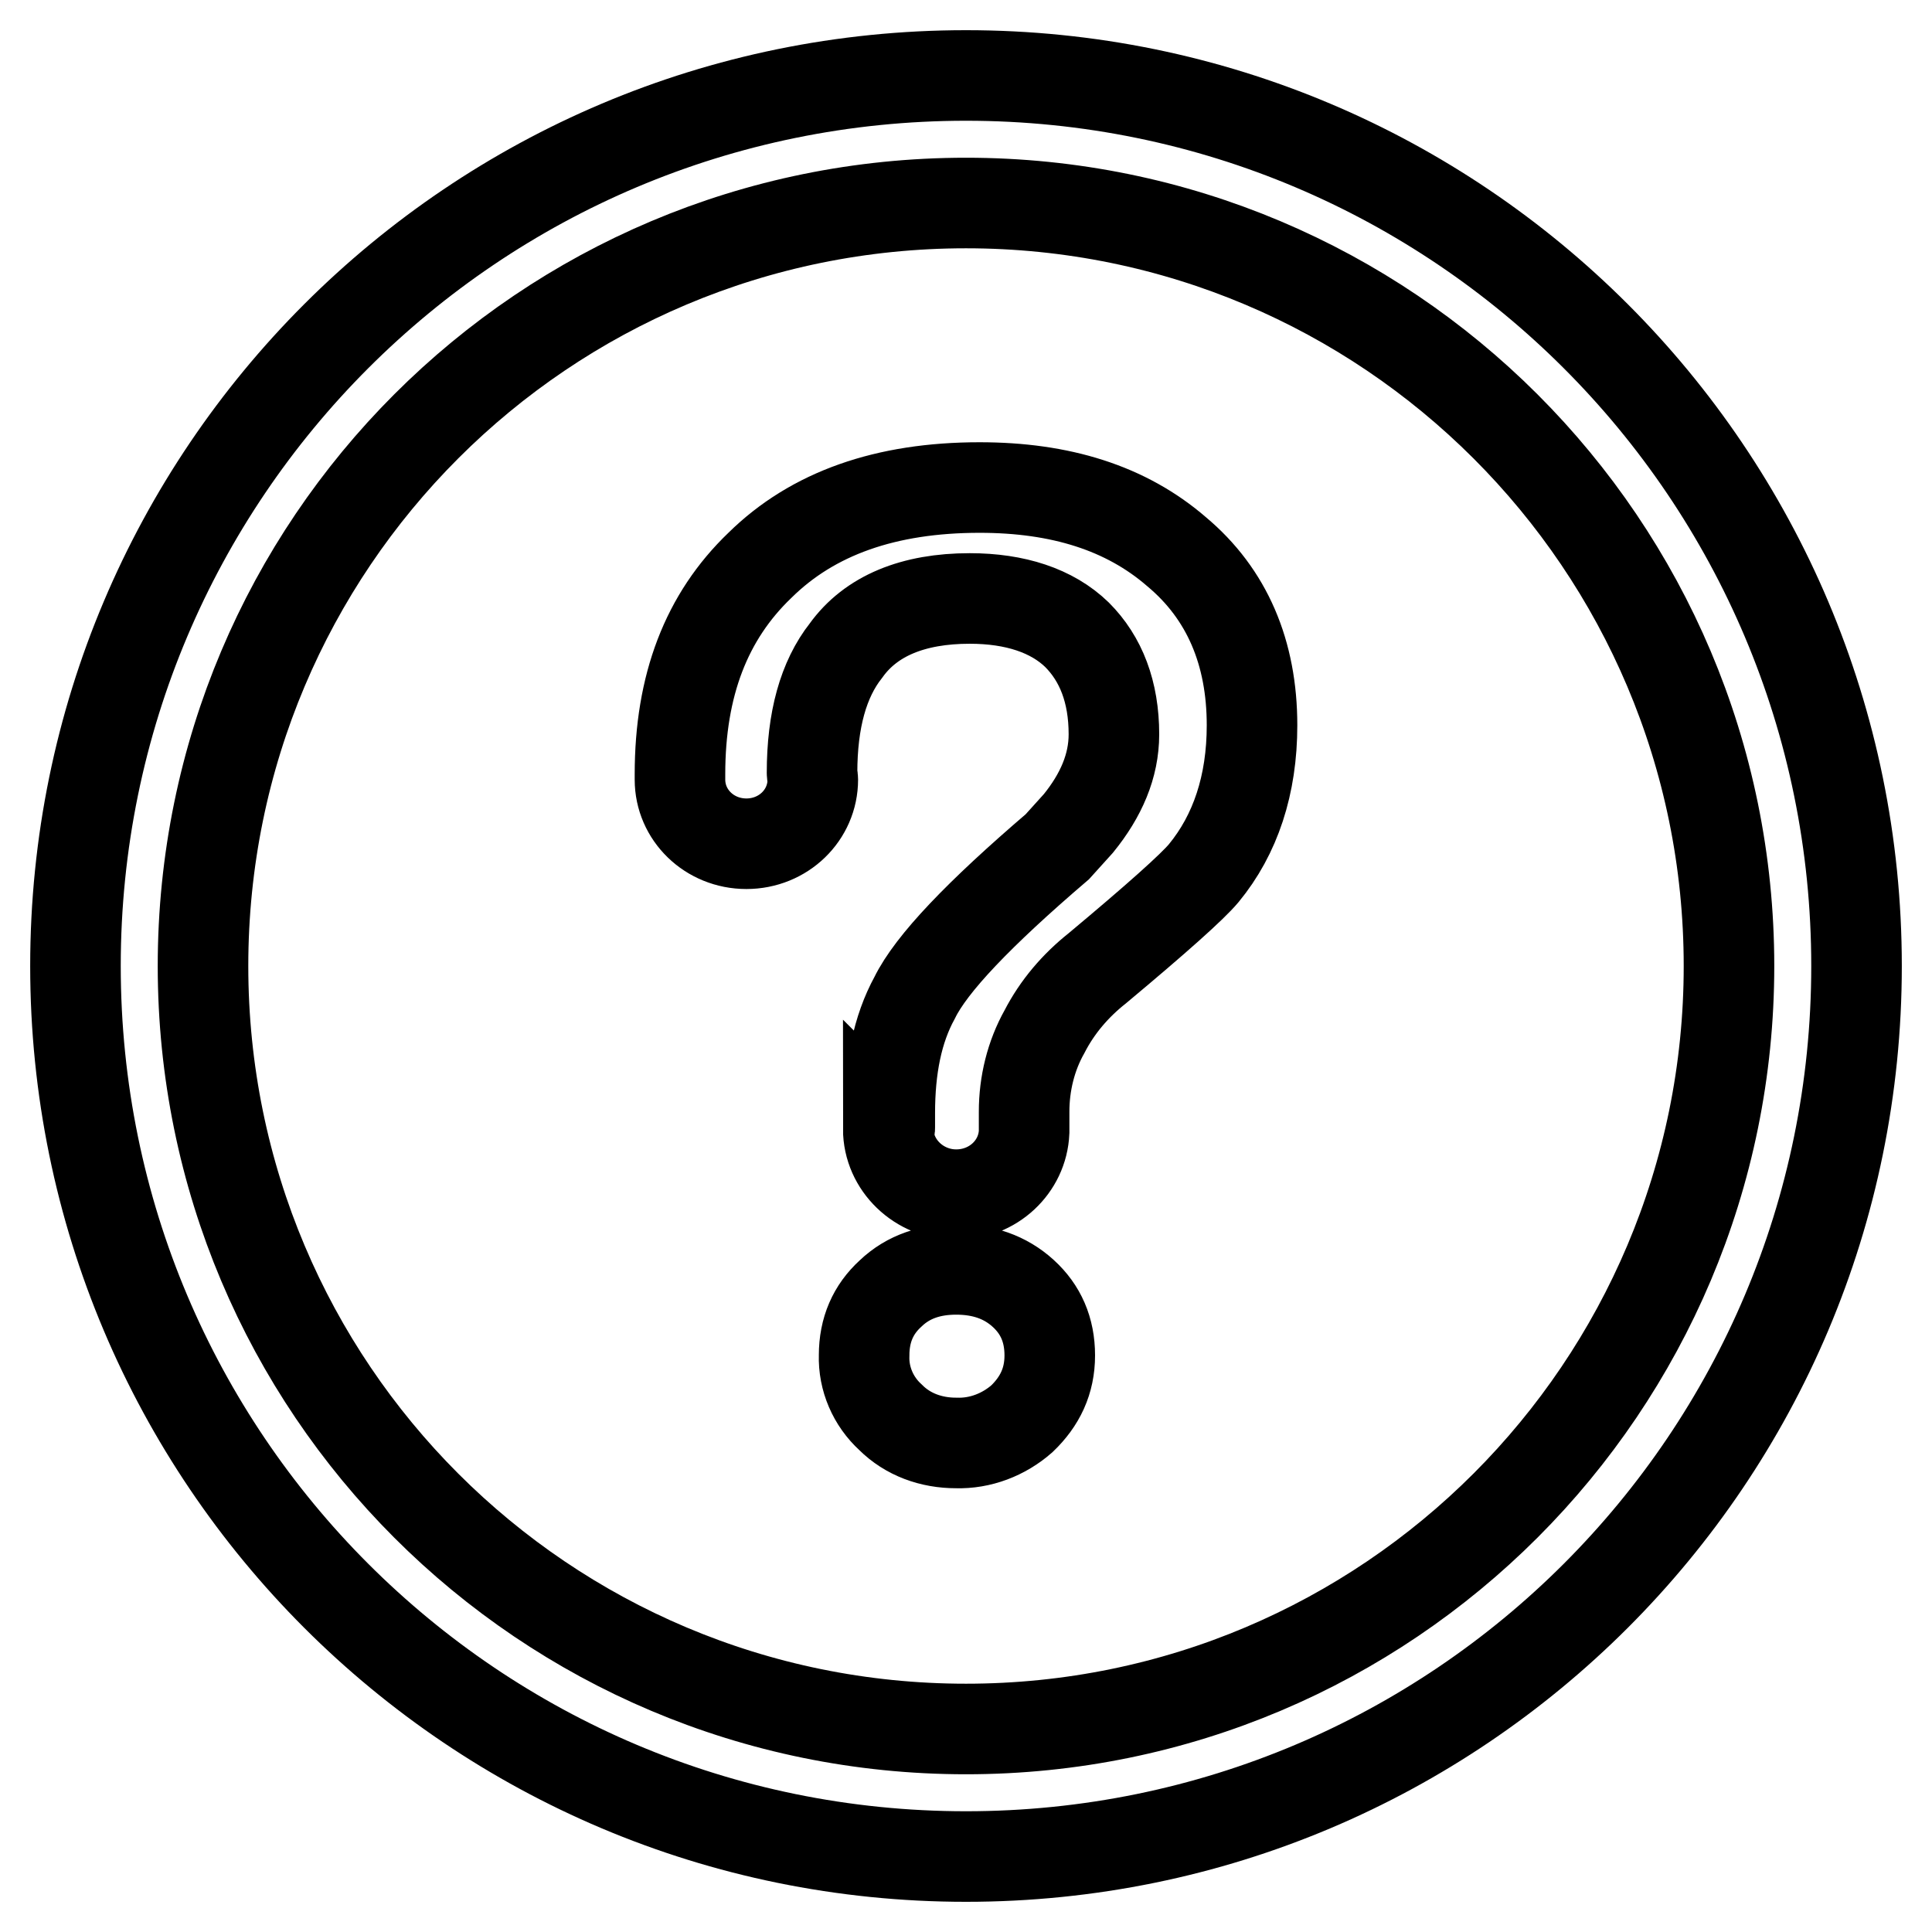 <?xml version="1.0" encoding="utf-8"?>
<!-- Svg Vector Icons : http://www.onlinewebfonts.com/icon -->
<!DOCTYPE svg PUBLIC "-//W3C//DTD SVG 1.1//EN" "http://www.w3.org/Graphics/SVG/1.1/DTD/svg11.dtd">
<svg version="1.1" xmlns="http://www.w3.org/2000/svg" xmlns:xlink="http://www.w3.org/1999/xlink" x="0px" y="0px" viewBox="0 0 256 256" enable-background="new 0 0 256 256" xml:space="preserve">
<g> <path stroke-width="12" fill-opacity="0" stroke="#000000"  d="M117.9,149.4v-1.9c0-6,1-11.1,3.3-15.3c2.2-4.5,8.5-11.1,18.9-20l2.8-3.1c3-3.7,4.7-7.6,4.7-11.8 c0-5.6-1.7-10-4.9-13.2c-3.3-3.2-8.2-4.8-14.2-4.8c-7.5,0-13.1,2.3-16.4,6.9c-3,3.8-4.5,9.2-4.5,16.2c0,0.3,0.1,0.6,0.1,0.9 c0,4.7-3.9,8.5-8.8,8.5c-4.9,0-8.8-3.8-8.8-8.5c0-0.2,0-0.5,0-0.7h0c0-11.8,3.5-20.9,10.6-27.7c7-6.9,16.7-10.3,29.1-10.3 c10.7,0,19.4,2.7,26.1,8.5c6.7,5.6,10,13.4,10,23c0,7.9-2.2,14.5-6.4,19.6c-1.5,1.8-6.2,6-14.1,12.6c-2.9,2.3-5.3,5.1-7,8.4 c-1.8,3.2-2.7,6.9-2.7,10.6v2.7h0c-0.2,4.6-4.1,8.3-9,8.3c-4.9,0-9-3.9-9-8.7C117.9,149.8,117.9,149.6,117.9,149.4L117.9,149.4z  M128,246c-65.2,0-118-52.8-118-118C10,62.8,62.8,10,128,10c65.2,0,118,52.8,118,118C246,193.2,193.2,246,128,246z M128,229.1 c55.9,0,101.1-45.3,101.1-101.1c0-55.9-45.3-101.1-101.1-101.1C72.1,26.9,26.9,72.1,26.9,128C26.9,183.9,72.1,229.1,128,229.1z  M126.7,168.2c3.5,0,6.5,1,8.9,3.2c2.3,2.1,3.5,4.8,3.5,8.2s-1.3,6.1-3.7,8.4c-2.4,2.1-5.5,3.3-8.7,3.2c-3.3,0-6.4-1.1-8.7-3.4 c-2.3-2.1-3.6-5.1-3.5-8.2c0-3.4,1.2-6.1,3.5-8.2C120.4,169.1,123.4,168.2,126.7,168.2z"/></g>
</svg>